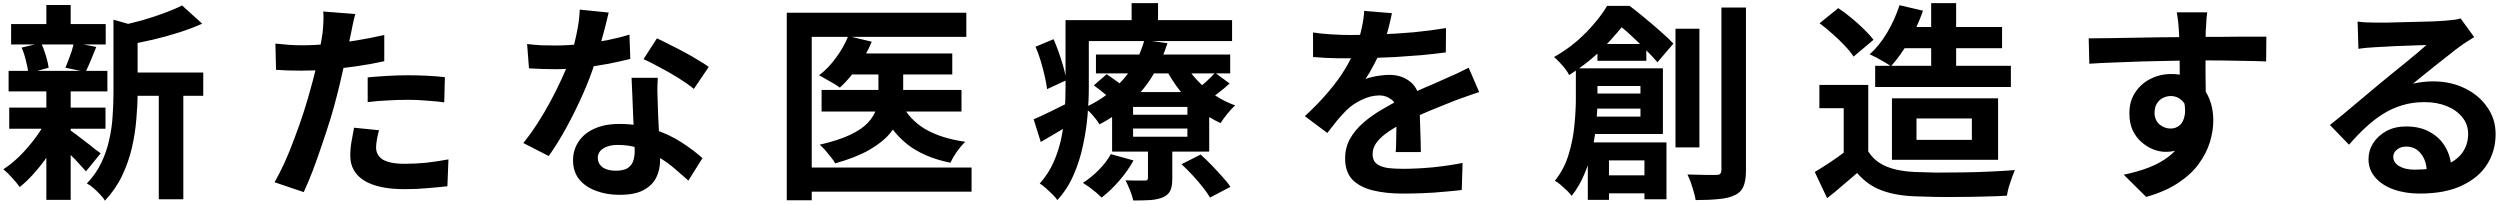 <svg width="441" height="36" viewBox="0 0 441 36" fill="none" xmlns="http://www.w3.org/2000/svg">
<path d="M22.015 12.797H35.853V16.904H22.015V12.797ZM1.961 4.25H18.648V7.839H1.961V4.25ZM1.628 18.976H18.611V22.713H1.628V18.976ZM1.517 12.501H18.944V16.127H1.517V12.501ZM28.009 14.61H32.338V35.145H28.009V14.61ZM8.177 0.883H12.469V5.841H8.177V0.883ZM8.177 15.905H12.469V35.256H8.177V15.905ZM20.017 3.473L25.197 4.953C25.172 5.274 24.864 5.483 24.272 5.582V16.46C24.272 17.841 24.198 19.358 24.05 21.011C23.927 22.639 23.668 24.316 23.273 26.043C22.878 27.745 22.299 29.398 21.534 31.001C20.769 32.604 19.758 34.072 18.5 35.404C18.327 35.059 18.044 34.689 17.649 34.294C17.279 33.899 16.884 33.517 16.465 33.147C16.07 32.802 15.688 32.543 15.318 32.37C16.403 31.235 17.254 30.014 17.871 28.707C18.512 27.375 18.981 26.006 19.277 24.6C19.598 23.194 19.795 21.8 19.869 20.419C19.968 19.013 20.017 17.669 20.017 16.386V3.473ZM32.116 0.957L35.668 4.176C34.41 4.743 33.041 5.261 31.561 5.73C30.081 6.199 28.564 6.618 27.01 6.988C25.481 7.333 24.001 7.642 22.57 7.913C22.447 7.444 22.249 6.877 21.978 6.211C21.707 5.545 21.435 4.99 21.164 4.546C22.496 4.25 23.84 3.917 25.197 3.547C26.554 3.152 27.824 2.733 29.008 2.289C30.217 1.845 31.253 1.401 32.116 0.957ZM12.173 22.861C12.444 23.009 12.839 23.28 13.357 23.675C13.9 24.07 14.467 24.501 15.059 24.97C15.651 25.414 16.181 25.833 16.65 26.228C17.143 26.598 17.513 26.869 17.76 27.042L15.17 30.224C14.874 29.879 14.492 29.459 14.023 28.966C13.579 28.448 13.086 27.93 12.543 27.412C12.025 26.894 11.519 26.401 11.026 25.932C10.533 25.463 10.113 25.081 9.768 24.785L12.173 22.861ZM3.811 8.394L7.252 7.58C7.573 8.246 7.856 8.998 8.103 9.837C8.35 10.651 8.51 11.354 8.584 11.946L4.995 12.945C4.946 12.328 4.81 11.601 4.588 10.762C4.391 9.899 4.132 9.109 3.811 8.394ZM13.024 7.506L16.983 8.283C16.638 9.122 16.305 9.936 15.984 10.725C15.663 11.49 15.367 12.143 15.096 12.686L11.544 11.946C11.717 11.527 11.902 11.058 12.099 10.54C12.296 10.022 12.481 9.504 12.654 8.986C12.827 8.443 12.95 7.95 13.024 7.506ZM8.214 21.122L11.322 22.306C10.73 23.638 10.015 24.982 9.176 26.339C8.337 27.671 7.425 28.917 6.438 30.076C5.451 31.235 4.465 32.21 3.478 32.999C3.157 32.53 2.713 31.988 2.146 31.371C1.579 30.73 1.061 30.224 0.592 29.854C1.554 29.237 2.516 28.46 3.478 27.523C4.44 26.561 5.328 25.537 6.142 24.452C6.981 23.342 7.671 22.232 8.214 21.122ZM62.678 2.474C62.53 2.967 62.382 3.572 62.234 4.287C62.086 5.002 61.975 5.557 61.901 5.952C61.728 6.791 61.506 7.814 61.235 9.023C60.988 10.232 60.705 11.514 60.384 12.871C60.088 14.228 59.78 15.523 59.459 16.756C59.138 18.063 58.744 19.482 58.275 21.011C57.806 22.516 57.301 24.057 56.758 25.636C56.24 27.19 55.71 28.682 55.167 30.113C54.624 31.519 54.094 32.777 53.576 33.887L48.433 32.148C48.976 31.211 49.555 30.076 50.172 28.744C50.789 27.387 51.381 25.932 51.948 24.378C52.54 22.824 53.083 21.282 53.576 19.753C54.069 18.224 54.489 16.805 54.834 15.498C55.081 14.635 55.315 13.747 55.537 12.834C55.759 11.921 55.956 11.033 56.129 10.17C56.302 9.307 56.45 8.505 56.573 7.765C56.721 7 56.832 6.334 56.906 5.767C56.98 5.076 57.029 4.386 57.054 3.695C57.079 3.004 57.066 2.449 57.017 2.03L62.678 2.474ZM53.243 7.987C54.748 7.987 56.314 7.913 57.942 7.765C59.57 7.617 61.21 7.407 62.863 7.136C64.516 6.865 66.156 6.544 67.784 6.174V10.799C66.255 11.144 64.627 11.44 62.9 11.687C61.173 11.934 59.471 12.131 57.794 12.279C56.117 12.402 54.575 12.464 53.169 12.464C52.281 12.464 51.479 12.452 50.764 12.427C50.049 12.378 49.358 12.341 48.692 12.316L48.581 7.691C49.543 7.79 50.369 7.864 51.06 7.913C51.751 7.962 52.478 7.987 53.243 7.987ZM64.861 13.648C65.897 13.549 67.044 13.463 68.302 13.389C69.56 13.315 70.781 13.278 71.965 13.278C73.026 13.278 74.099 13.303 75.184 13.352C76.294 13.401 77.392 13.488 78.477 13.611L78.366 18.051C77.453 17.928 76.442 17.829 75.332 17.755C74.247 17.656 73.137 17.607 72.002 17.607C70.744 17.607 69.523 17.644 68.339 17.718C67.18 17.767 66.02 17.866 64.861 18.014V13.648ZM66.859 22.972C66.711 23.49 66.588 24.033 66.489 24.6C66.39 25.143 66.341 25.624 66.341 26.043C66.341 26.438 66.427 26.808 66.6 27.153C66.773 27.498 67.044 27.807 67.414 28.078C67.784 28.325 68.29 28.522 68.931 28.67C69.597 28.818 70.423 28.892 71.41 28.892C72.668 28.892 73.926 28.83 75.184 28.707C76.467 28.559 77.774 28.362 79.106 28.115L78.921 32.851C77.885 32.974 76.738 33.085 75.48 33.184C74.222 33.307 72.853 33.369 71.373 33.369C68.265 33.369 65.885 32.863 64.232 31.852C62.604 30.816 61.79 29.361 61.79 27.486C61.79 26.647 61.864 25.796 62.012 24.933C62.16 24.07 62.308 23.268 62.456 22.528L66.859 22.972ZM92.981 7.765C93.77 7.864 94.609 7.938 95.497 7.987C96.41 8.012 97.211 8.024 97.902 8.024C99.431 8.024 100.973 7.938 102.527 7.765C104.106 7.592 105.623 7.37 107.078 7.099C108.533 6.803 109.853 6.47 111.037 6.1L111.185 10.392C110.124 10.663 108.854 10.947 107.374 11.243C105.919 11.514 104.377 11.749 102.749 11.946C101.121 12.119 99.518 12.205 97.939 12.205C97.199 12.205 96.447 12.193 95.682 12.168C94.917 12.143 94.128 12.106 93.314 12.057L92.981 7.765ZM107.374 2.215C107.226 2.832 107.029 3.633 106.782 4.62C106.535 5.607 106.252 6.643 105.931 7.728C105.635 8.813 105.314 9.886 104.969 10.947C104.426 12.723 103.711 14.61 102.823 16.608C101.935 18.606 100.973 20.555 99.937 22.454C98.901 24.353 97.853 26.043 96.792 27.523L92.315 25.229C93.154 24.193 93.98 23.046 94.794 21.788C95.608 20.53 96.373 19.235 97.088 17.903C97.803 16.571 98.445 15.288 99.012 14.055C99.604 12.797 100.073 11.662 100.418 10.651C100.887 9.344 101.294 7.888 101.639 6.285C102.009 4.657 102.219 3.128 102.268 1.697L107.374 2.215ZM116.032 13.722C115.983 14.511 115.958 15.301 115.958 16.09C115.983 16.855 116.007 17.644 116.032 18.458C116.057 19.025 116.081 19.753 116.106 20.641C116.155 21.504 116.205 22.429 116.254 23.416C116.303 24.378 116.34 25.303 116.365 26.191C116.414 27.054 116.439 27.745 116.439 28.263C116.439 29.398 116.205 30.434 115.736 31.371C115.267 32.284 114.515 33.011 113.479 33.554C112.468 34.097 111.074 34.368 109.298 34.368C107.769 34.368 106.387 34.134 105.154 33.665C103.921 33.221 102.934 32.555 102.194 31.667C101.454 30.754 101.084 29.62 101.084 28.263C101.084 27.054 101.405 25.969 102.046 25.007C102.687 24.02 103.612 23.256 104.821 22.713C106.054 22.146 107.534 21.862 109.261 21.862C111.432 21.862 113.43 22.17 115.255 22.787C117.08 23.379 118.721 24.144 120.176 25.081C121.631 26.018 122.877 26.956 123.913 27.893L121.434 31.852C120.768 31.26 120.003 30.594 119.14 29.854C118.301 29.114 117.352 28.423 116.291 27.782C115.255 27.141 114.12 26.61 112.887 26.191C111.678 25.772 110.371 25.562 108.965 25.562C107.904 25.562 107.053 25.772 106.412 26.191C105.771 26.61 105.45 27.153 105.45 27.819C105.45 28.51 105.721 29.065 106.264 29.484C106.831 29.903 107.621 30.113 108.632 30.113C109.471 30.113 110.137 29.977 110.63 29.706C111.123 29.41 111.469 29.003 111.666 28.485C111.863 27.942 111.962 27.338 111.962 26.672C111.962 26.105 111.937 25.303 111.888 24.267C111.839 23.231 111.777 22.084 111.703 20.826C111.654 19.568 111.604 18.31 111.555 17.052C111.506 15.794 111.456 14.684 111.407 13.722H116.032ZM122.396 15.683C121.681 15.091 120.793 14.462 119.732 13.796C118.671 13.13 117.574 12.501 116.439 11.909C115.329 11.292 114.355 10.799 113.516 10.429L115.884 6.766C116.55 7.062 117.302 7.432 118.141 7.876C119.004 8.295 119.868 8.739 120.731 9.208C121.619 9.677 122.433 10.145 123.173 10.614C123.938 11.058 124.554 11.453 125.023 11.798L122.396 15.683ZM149.961 9.43H167.98V13.13H149.961V9.43ZM144.929 15.868H169.608V19.679H144.929V15.868ZM154.956 10.799H159.322V16.904C159.322 18.039 159.149 19.173 158.804 20.308C158.459 21.418 157.854 22.491 156.991 23.527C156.128 24.563 154.907 25.537 153.328 26.45C151.774 27.338 149.776 28.127 147.334 28.818C147.161 28.497 146.915 28.14 146.594 27.745C146.273 27.326 145.94 26.919 145.595 26.524C145.25 26.129 144.917 25.796 144.596 25.525C146.841 25.007 148.654 24.415 150.035 23.749C151.416 23.083 152.452 22.368 153.143 21.603C153.858 20.814 154.339 20.012 154.586 19.198C154.833 18.384 154.956 17.607 154.956 16.867V10.799ZM149.628 6.359L153.772 7.358C153.131 8.937 152.292 10.441 151.256 11.872C150.245 13.303 149.209 14.499 148.148 15.461C147.877 15.239 147.507 14.992 147.038 14.721C146.594 14.45 146.138 14.191 145.669 13.944C145.225 13.673 144.83 13.451 144.485 13.278C145.595 12.439 146.594 11.403 147.482 10.17C148.395 8.937 149.11 7.666 149.628 6.359ZM159.063 18.31C159.926 20.135 161.295 21.615 163.17 22.75C165.069 23.86 167.437 24.612 170.274 25.007C169.805 25.451 169.312 26.031 168.794 26.746C168.301 27.461 167.918 28.115 167.647 28.707C164.49 28.066 161.924 26.956 159.951 25.377C157.978 23.774 156.424 21.689 155.289 19.124L159.063 18.31ZM138.787 2.252H170.459V6.507H143.19V35.33H138.787V2.252ZM141.488 29.558H171.384V33.813H141.488V29.558ZM193.325 9.615H217.005V12.945H193.325V9.615ZM192.955 15.054L195.212 13.093C195.853 13.512 196.556 14.006 197.321 14.573C198.086 15.116 198.69 15.609 199.134 16.053L196.766 18.199C196.371 17.78 195.792 17.274 195.027 16.682C194.287 16.065 193.596 15.523 192.955 15.054ZM208.421 28.966L211.788 27.264C212.405 27.807 213.046 28.423 213.712 29.114C214.378 29.805 215.007 30.483 215.599 31.149C216.216 31.815 216.697 32.419 217.042 32.962L213.453 34.849C213.157 34.331 212.725 33.714 212.158 32.999C211.615 32.308 211.011 31.605 210.345 30.89C209.679 30.175 209.038 29.533 208.421 28.966ZM199.874 22.676V24.119H209.457V22.676H199.874ZM199.874 18.865V20.234H209.457V18.865H199.874ZM196.174 16.238H213.305V26.746H196.174V16.238ZM195.952 27.19L199.948 28.3C199.282 29.533 198.431 30.742 197.395 31.926C196.384 33.085 195.36 34.06 194.324 34.849C194.077 34.602 193.757 34.306 193.362 33.961C192.967 33.64 192.56 33.32 192.141 32.999C191.722 32.703 191.352 32.456 191.031 32.259C192.018 31.618 192.955 30.853 193.843 29.965C194.731 29.052 195.434 28.127 195.952 27.19ZM214.341 12.834L216.894 14.721C216.302 15.288 215.661 15.831 214.97 16.349C214.304 16.867 213.7 17.311 213.157 17.681L210.9 15.942C211.443 15.547 212.047 15.054 212.713 14.462C213.379 13.845 213.922 13.303 214.341 12.834ZM208.902 11.021C209.469 12.082 210.209 13.105 211.122 14.092C212.035 15.079 213.071 15.967 214.23 16.756C215.389 17.521 216.61 18.137 217.893 18.606C217.449 18.976 216.98 19.469 216.487 20.086C215.994 20.703 215.599 21.245 215.303 21.714C213.946 21.097 212.651 20.296 211.418 19.309C210.209 18.322 209.112 17.212 208.125 15.979C207.138 14.721 206.3 13.414 205.609 12.057L208.902 11.021ZM202.501 25.377H206.793V31.482C206.793 32.395 206.682 33.098 206.46 33.591C206.238 34.109 205.794 34.516 205.128 34.812C204.462 35.083 203.71 35.244 202.871 35.293C202.032 35.342 201.046 35.367 199.911 35.367C199.788 34.824 199.59 34.208 199.319 33.517C199.048 32.851 198.789 32.284 198.542 31.815C199.233 31.84 199.911 31.852 200.577 31.852C201.243 31.852 201.687 31.852 201.909 31.852C202.156 31.852 202.316 31.815 202.39 31.741C202.464 31.642 202.501 31.507 202.501 31.334V25.377ZM201.872 7.062L205.942 7.617C205.35 9.492 204.536 11.305 203.5 13.056C202.489 14.783 201.206 16.398 199.652 17.903C198.098 19.408 196.199 20.752 193.954 21.936C193.683 21.467 193.288 20.937 192.77 20.345C192.252 19.753 191.759 19.309 191.29 19.013C193.362 18.051 195.101 16.929 196.507 15.646C197.938 14.363 199.085 12.994 199.948 11.539C200.836 10.059 201.477 8.567 201.872 7.062ZM190.106 3.547H217.338V7.247H190.106V3.547ZM187.96 3.547H192.067V15.498C192.067 16.978 191.993 18.594 191.845 20.345C191.697 22.096 191.426 23.872 191.031 25.673C190.661 27.474 190.106 29.213 189.366 30.89C188.651 32.543 187.701 34.01 186.517 35.293C186.32 34.997 186.024 34.652 185.629 34.257C185.234 33.887 184.84 33.517 184.445 33.147C184.05 32.802 183.705 32.543 183.409 32.37C184.47 31.186 185.296 29.903 185.888 28.522C186.505 27.116 186.961 25.661 187.257 24.156C187.553 22.651 187.738 21.171 187.812 19.716C187.911 18.236 187.96 16.83 187.96 15.498V3.547ZM199.615 0.55H204.277V5.804H199.615V0.55ZM182.669 8.246L185.851 6.914C186.369 8.098 186.838 9.368 187.257 10.725C187.701 12.082 187.972 13.229 188.071 14.166L184.704 15.72C184.63 15.054 184.494 14.302 184.297 13.463C184.1 12.6 183.865 11.712 183.594 10.799C183.323 9.886 183.014 9.035 182.669 8.246ZM182.336 21.048C183.199 20.678 184.211 20.209 185.37 19.642C186.554 19.05 187.775 18.446 189.033 17.829L190.032 21.159C188.996 21.825 187.923 22.491 186.813 23.157C185.703 23.823 184.63 24.452 183.594 25.044L182.336 21.048ZM245.532 2.326C245.409 2.992 245.211 3.855 244.94 4.916C244.669 5.977 244.274 7.173 243.756 8.505C243.361 9.418 242.905 10.367 242.387 11.354C241.894 12.316 241.388 13.179 240.87 13.944C241.191 13.796 241.598 13.673 242.091 13.574C242.584 13.451 243.09 13.364 243.608 13.315C244.151 13.241 244.632 13.204 245.051 13.204C246.605 13.204 247.888 13.648 248.899 14.536C249.935 15.424 250.453 16.744 250.453 18.495C250.453 18.988 250.453 19.593 250.453 20.308C250.478 21.023 250.502 21.776 250.527 22.565C250.552 23.33 250.576 24.082 250.601 24.822C250.626 25.562 250.638 26.228 250.638 26.82H246.198C246.247 26.401 246.272 25.907 246.272 25.34C246.297 24.748 246.309 24.131 246.309 23.49C246.334 22.849 246.346 22.232 246.346 21.64C246.371 21.023 246.383 20.468 246.383 19.975C246.383 18.791 246.062 17.977 245.421 17.533C244.804 17.064 244.114 16.83 243.349 16.83C242.313 16.83 241.265 17.089 240.204 17.607C239.168 18.1 238.292 18.692 237.577 19.383C237.034 19.926 236.479 20.53 235.912 21.196C235.369 21.862 234.777 22.614 234.136 23.453L230.177 20.493C231.78 19.013 233.162 17.582 234.321 16.201C235.505 14.82 236.504 13.451 237.318 12.094C238.132 10.737 238.798 9.381 239.316 8.024C239.686 7.037 239.982 6.014 240.204 4.953C240.451 3.868 240.599 2.856 240.648 1.919L245.532 2.326ZM231.62 5.73C232.557 5.878 233.643 5.989 234.876 6.063C236.109 6.137 237.195 6.174 238.132 6.174C239.76 6.174 241.536 6.137 243.46 6.063C245.409 5.989 247.382 5.866 249.38 5.693C251.378 5.496 253.277 5.249 255.078 4.953L255.041 9.245C253.734 9.418 252.315 9.578 250.786 9.726C249.281 9.849 247.74 9.96 246.161 10.059C244.607 10.133 243.115 10.195 241.684 10.244C240.253 10.269 238.983 10.281 237.873 10.281C237.38 10.281 236.763 10.281 236.023 10.281C235.308 10.256 234.568 10.232 233.803 10.207C233.038 10.158 232.311 10.108 231.62 10.059V5.73ZM260.924 16.238C260.529 16.361 260.061 16.522 259.518 16.719C259 16.892 258.47 17.077 257.927 17.274C257.409 17.447 256.94 17.619 256.521 17.792C255.337 18.261 253.931 18.828 252.303 19.494C250.7 20.16 249.022 20.937 247.271 21.825C246.161 22.417 245.224 22.997 244.459 23.564C243.694 24.131 243.115 24.711 242.72 25.303C242.325 25.87 242.128 26.499 242.128 27.19C242.128 27.708 242.239 28.14 242.461 28.485C242.683 28.806 243.016 29.065 243.46 29.262C243.904 29.459 244.459 29.595 245.125 29.669C245.791 29.743 246.58 29.78 247.493 29.78C249.072 29.78 250.811 29.694 252.71 29.521C254.609 29.324 256.373 29.065 258.001 28.744L257.853 33.517C257.064 33.616 256.065 33.714 254.856 33.813C253.647 33.936 252.389 34.023 251.082 34.072C249.799 34.121 248.566 34.146 247.382 34.146C245.458 34.146 243.731 33.961 242.202 33.591C240.673 33.221 239.464 32.592 238.576 31.704C237.713 30.791 237.281 29.546 237.281 27.967C237.281 26.684 237.565 25.525 238.132 24.489C238.724 23.453 239.501 22.516 240.463 21.677C241.425 20.838 242.473 20.086 243.608 19.42C244.767 18.729 245.902 18.1 247.012 17.533C248.147 16.941 249.17 16.435 250.083 16.016C250.996 15.597 251.847 15.227 252.636 14.906C253.45 14.561 254.227 14.215 254.967 13.87C255.682 13.549 256.373 13.241 257.039 12.945C257.705 12.624 258.383 12.291 259.074 11.946L260.924 16.238ZM281.792 7.765H290.413V10.725H281.792V7.765ZM281.681 30.927H292.707V34.109H281.681V30.927ZM279.794 16.497H291.597V19.161H279.794V16.497ZM277.981 12.057H281.792V17.496C281.792 18.729 281.73 20.086 281.607 21.566C281.484 23.021 281.262 24.526 280.941 26.08C280.62 27.634 280.152 29.139 279.535 30.594C278.943 32.049 278.178 33.369 277.241 34.553C277.068 34.306 276.797 33.998 276.427 33.628C276.057 33.283 275.675 32.937 275.28 32.592C274.91 32.271 274.577 32.037 274.281 31.889C275.416 30.458 276.23 28.892 276.723 27.19C277.241 25.488 277.574 23.798 277.722 22.121C277.895 20.419 277.981 18.853 277.981 17.422V12.057ZM280.127 12.057H293.336V23.638H280.016V20.567H289.377V15.165H280.127V12.057ZM280.09 25.118H293.965V35.145H290.08V28.3H283.827V35.256H280.09V25.118ZM295.556 5.064H299.774V26.006H295.556V5.064ZM303.659 1.327H307.988V30.002C307.988 31.26 307.84 32.222 307.544 32.888C307.273 33.554 306.779 34.06 306.064 34.405C305.324 34.775 304.387 35.009 303.252 35.108C302.117 35.231 300.736 35.293 299.108 35.293C299.059 34.874 298.948 34.393 298.775 33.85C298.627 33.307 298.454 32.752 298.257 32.185C298.06 31.642 297.862 31.174 297.665 30.779C298.775 30.804 299.811 30.828 300.773 30.853C301.735 30.853 302.401 30.853 302.771 30.853C303.092 30.853 303.314 30.791 303.437 30.668C303.585 30.52 303.659 30.286 303.659 29.965V1.327ZM283.494 1.031H285.936V1.919H287.342V3.177C286.232 4.682 284.826 6.334 283.124 8.135C281.447 9.911 279.338 11.613 276.797 13.241C276.649 12.92 276.415 12.55 276.094 12.131C275.773 11.712 275.428 11.317 275.058 10.947C274.713 10.577 274.404 10.281 274.133 10.059C275.613 9.22 276.945 8.295 278.129 7.284C279.313 6.248 280.349 5.2 281.237 4.139C282.15 3.078 282.902 2.042 283.494 1.031ZM284.419 1.031H287.453C288.316 1.672 289.229 2.4 290.191 3.214C291.153 4.003 292.078 4.793 292.966 5.582C293.854 6.347 294.594 7.05 295.186 7.691L292.374 10.984C291.831 10.343 291.153 9.615 290.339 8.801C289.525 7.962 288.662 7.124 287.749 6.285C286.861 5.446 286.01 4.743 285.196 4.176H284.419V1.031ZM335.627 4.768H353.165V8.505H335.627V4.768ZM330.78 11.613H354.719V15.35H330.78V11.613ZM335.072 0.92L339.216 1.882C338.575 3.757 337.736 5.57 336.7 7.321C335.689 9.048 334.64 10.503 333.555 11.687C333.259 11.465 332.877 11.218 332.408 10.947C331.964 10.676 331.508 10.417 331.039 10.17C330.57 9.923 330.163 9.726 329.818 9.578C330.977 8.542 332.013 7.247 332.926 5.693C333.839 4.139 334.554 2.548 335.072 0.92ZM340.659 0.55H345.062V14.129H340.659V0.55ZM329.559 14.98V28.633H325.23V19.087H320.938V14.98H329.559ZM329.559 26.709C330.324 27.918 331.397 28.806 332.778 29.373C334.159 29.94 335.812 30.261 337.736 30.335C338.821 30.384 340.104 30.421 341.584 30.446C343.089 30.446 344.667 30.434 346.32 30.409C347.973 30.384 349.588 30.335 351.167 30.261C352.77 30.187 354.189 30.101 355.422 30.002C355.274 30.347 355.101 30.791 354.904 31.334C354.707 31.877 354.522 32.432 354.349 32.999C354.201 33.566 354.09 34.072 354.016 34.516C352.906 34.59 351.636 34.639 350.205 34.664C348.774 34.713 347.307 34.738 345.802 34.738C344.297 34.763 342.842 34.763 341.436 34.738C340.03 34.713 338.772 34.676 337.662 34.627C335.393 34.528 333.456 34.171 331.853 33.554C330.25 32.962 328.831 31.951 327.598 30.52C326.784 31.211 325.945 31.926 325.082 32.666C324.243 33.406 323.318 34.171 322.307 34.96L320.124 30.335C320.987 29.817 321.888 29.25 322.825 28.633C323.762 28.016 324.663 27.375 325.526 26.709H329.559ZM320.975 4.102L324.268 1.438C325.033 1.931 325.81 2.511 326.599 3.177C327.388 3.818 328.128 4.484 328.819 5.175C329.51 5.841 330.065 6.458 330.484 7.025L326.969 9.985C326.599 9.393 326.081 8.752 325.415 8.061C324.774 7.37 324.058 6.68 323.269 5.989C322.48 5.274 321.715 4.645 320.975 4.102ZM338.069 20.9V24.674H347.837V20.9H338.069ZM333.74 17.348H352.462V28.189H333.74V17.348ZM389.351 2.178C389.326 2.375 389.289 2.696 389.24 3.14C389.215 3.559 389.191 3.991 389.166 4.435C389.141 4.854 389.117 5.163 389.092 5.36C389.067 5.853 389.055 6.519 389.055 7.358C389.055 8.172 389.055 9.085 389.055 10.096C389.055 11.107 389.055 12.131 389.055 13.167C389.08 14.178 389.092 15.14 389.092 16.053C389.117 16.941 389.129 17.681 389.129 18.273L384.504 16.719C384.504 16.25 384.504 15.634 384.504 14.869C384.504 14.08 384.504 13.229 384.504 12.316C384.504 11.379 384.492 10.454 384.467 9.541C384.467 8.628 384.455 7.802 384.43 7.062C384.405 6.322 384.381 5.767 384.356 5.397C384.307 4.632 384.245 3.966 384.171 3.399C384.097 2.807 384.035 2.4 383.986 2.178H389.351ZM368.446 6.766C369.531 6.766 370.765 6.754 372.146 6.729C373.527 6.704 374.97 6.68 376.475 6.655C377.98 6.63 379.46 6.606 380.915 6.581C382.37 6.556 383.739 6.544 385.022 6.544C386.305 6.519 387.415 6.507 388.352 6.507C389.289 6.507 390.313 6.507 391.423 6.507C392.533 6.482 393.631 6.47 394.716 6.47C395.801 6.47 396.788 6.47 397.676 6.47C398.589 6.47 399.292 6.47 399.785 6.47L399.748 10.836C398.589 10.787 397.059 10.75 395.16 10.725C393.261 10.676 390.942 10.651 388.204 10.651C386.527 10.651 384.825 10.676 383.098 10.725C381.371 10.75 379.657 10.787 377.955 10.836C376.253 10.885 374.613 10.947 373.034 11.021C371.455 11.07 369.963 11.144 368.557 11.243L368.446 6.766ZM388.463 17.718C388.463 19.741 388.216 21.418 387.723 22.75C387.254 24.082 386.539 25.093 385.577 25.784C384.615 26.45 383.419 26.783 381.988 26.783C381.297 26.783 380.57 26.635 379.805 26.339C379.065 26.043 378.374 25.611 377.733 25.044C377.092 24.477 376.574 23.774 376.179 22.935C375.809 22.096 375.624 21.11 375.624 19.975C375.624 18.569 375.957 17.36 376.623 16.349C377.289 15.313 378.177 14.511 379.287 13.944C380.422 13.352 381.667 13.056 383.024 13.056C384.652 13.056 386.009 13.426 387.094 14.166C388.204 14.881 389.03 15.856 389.573 17.089C390.14 18.322 390.424 19.716 390.424 21.27C390.424 22.479 390.227 23.737 389.832 25.044C389.437 26.351 388.784 27.634 387.871 28.892C386.983 30.125 385.774 31.248 384.245 32.259C382.74 33.27 380.853 34.097 378.584 34.738L374.625 30.816C376.204 30.495 377.671 30.076 379.028 29.558C380.385 29.04 381.569 28.386 382.58 27.597C383.616 26.808 384.418 25.833 384.985 24.674C385.577 23.515 385.873 22.121 385.873 20.493C385.873 19.309 385.577 18.421 384.985 17.829C384.418 17.237 383.727 16.941 382.913 16.941C382.444 16.941 381.988 17.052 381.544 17.274C381.1 17.496 380.742 17.829 380.471 18.273C380.2 18.717 380.064 19.26 380.064 19.901C380.064 20.74 380.348 21.418 380.915 21.936C381.507 22.429 382.173 22.676 382.913 22.676C383.505 22.676 384.023 22.491 384.467 22.121C384.936 21.751 385.244 21.134 385.392 20.271C385.54 19.408 385.417 18.248 385.022 16.793L388.463 17.718ZM415.88 3.806C416.398 3.88 416.953 3.929 417.545 3.954C418.137 3.979 418.704 3.991 419.247 3.991C419.642 3.991 420.234 3.991 421.023 3.991C421.812 3.966 422.7 3.942 423.687 3.917C424.698 3.892 425.697 3.868 426.684 3.843C427.671 3.818 428.559 3.794 429.348 3.769C430.162 3.72 430.791 3.683 431.235 3.658C432 3.584 432.604 3.522 433.048 3.473C433.492 3.399 433.825 3.325 434.047 3.251L436.452 6.544C436.033 6.815 435.601 7.087 435.157 7.358C434.713 7.629 434.281 7.925 433.862 8.246C433.369 8.591 432.777 9.048 432.086 9.615C431.395 10.158 430.655 10.737 429.866 11.354C429.101 11.971 428.349 12.575 427.609 13.167C426.894 13.759 426.24 14.289 425.648 14.758C426.265 14.61 426.857 14.511 427.424 14.462C427.991 14.388 428.571 14.351 429.163 14.351C431.26 14.351 433.134 14.758 434.787 15.572C436.464 16.386 437.784 17.496 438.746 18.902C439.733 20.283 440.226 21.874 440.226 23.675C440.226 25.624 439.733 27.387 438.746 28.966C437.759 30.545 436.267 31.803 434.269 32.74C432.296 33.677 429.817 34.146 426.832 34.146C425.13 34.146 423.588 33.899 422.207 33.406C420.85 32.913 419.777 32.21 418.988 31.297C418.199 30.384 417.804 29.311 417.804 28.078C417.804 27.067 418.075 26.129 418.618 25.266C419.185 24.378 419.962 23.663 420.949 23.12C421.96 22.577 423.12 22.306 424.427 22.306C426.129 22.306 427.56 22.651 428.719 23.342C429.903 24.008 430.803 24.908 431.42 26.043C432.061 27.178 432.394 28.423 432.419 29.78L428.09 30.372C428.065 29.015 427.72 27.93 427.054 27.116C426.413 26.277 425.549 25.858 424.464 25.858C423.773 25.858 423.218 26.043 422.799 26.413C422.38 26.758 422.17 27.165 422.17 27.634C422.17 28.325 422.515 28.88 423.206 29.299C423.897 29.718 424.797 29.928 425.907 29.928C428.004 29.928 429.755 29.681 431.161 29.188C432.567 28.67 433.615 27.942 434.306 27.005C435.021 26.043 435.379 24.908 435.379 23.601C435.379 22.491 435.034 21.517 434.343 20.678C433.677 19.839 432.764 19.186 431.605 18.717C430.446 18.248 429.138 18.014 427.683 18.014C426.252 18.014 424.945 18.199 423.761 18.569C422.577 18.914 421.455 19.42 420.394 20.086C419.358 20.727 418.334 21.517 417.323 22.454C416.336 23.367 415.35 24.39 414.363 25.525L410.996 22.047C411.662 21.504 412.414 20.9 413.253 20.234C414.092 19.543 414.943 18.828 415.806 18.088C416.694 17.348 417.52 16.657 418.285 16.016C419.074 15.35 419.74 14.795 420.283 14.351C420.801 13.932 421.405 13.438 422.096 12.871C422.787 12.304 423.502 11.724 424.242 11.132C424.982 10.515 425.685 9.936 426.351 9.393C427.017 8.826 427.572 8.345 428.016 7.95C427.646 7.95 427.165 7.962 426.573 7.987C425.981 8.012 425.327 8.036 424.612 8.061C423.921 8.086 423.218 8.11 422.503 8.135C421.812 8.16 421.159 8.197 420.542 8.246C419.95 8.271 419.457 8.295 419.062 8.32C418.569 8.345 418.051 8.382 417.508 8.431C416.965 8.48 416.472 8.542 416.028 8.616L415.88 3.806Z" fill="black"/>
</svg>
